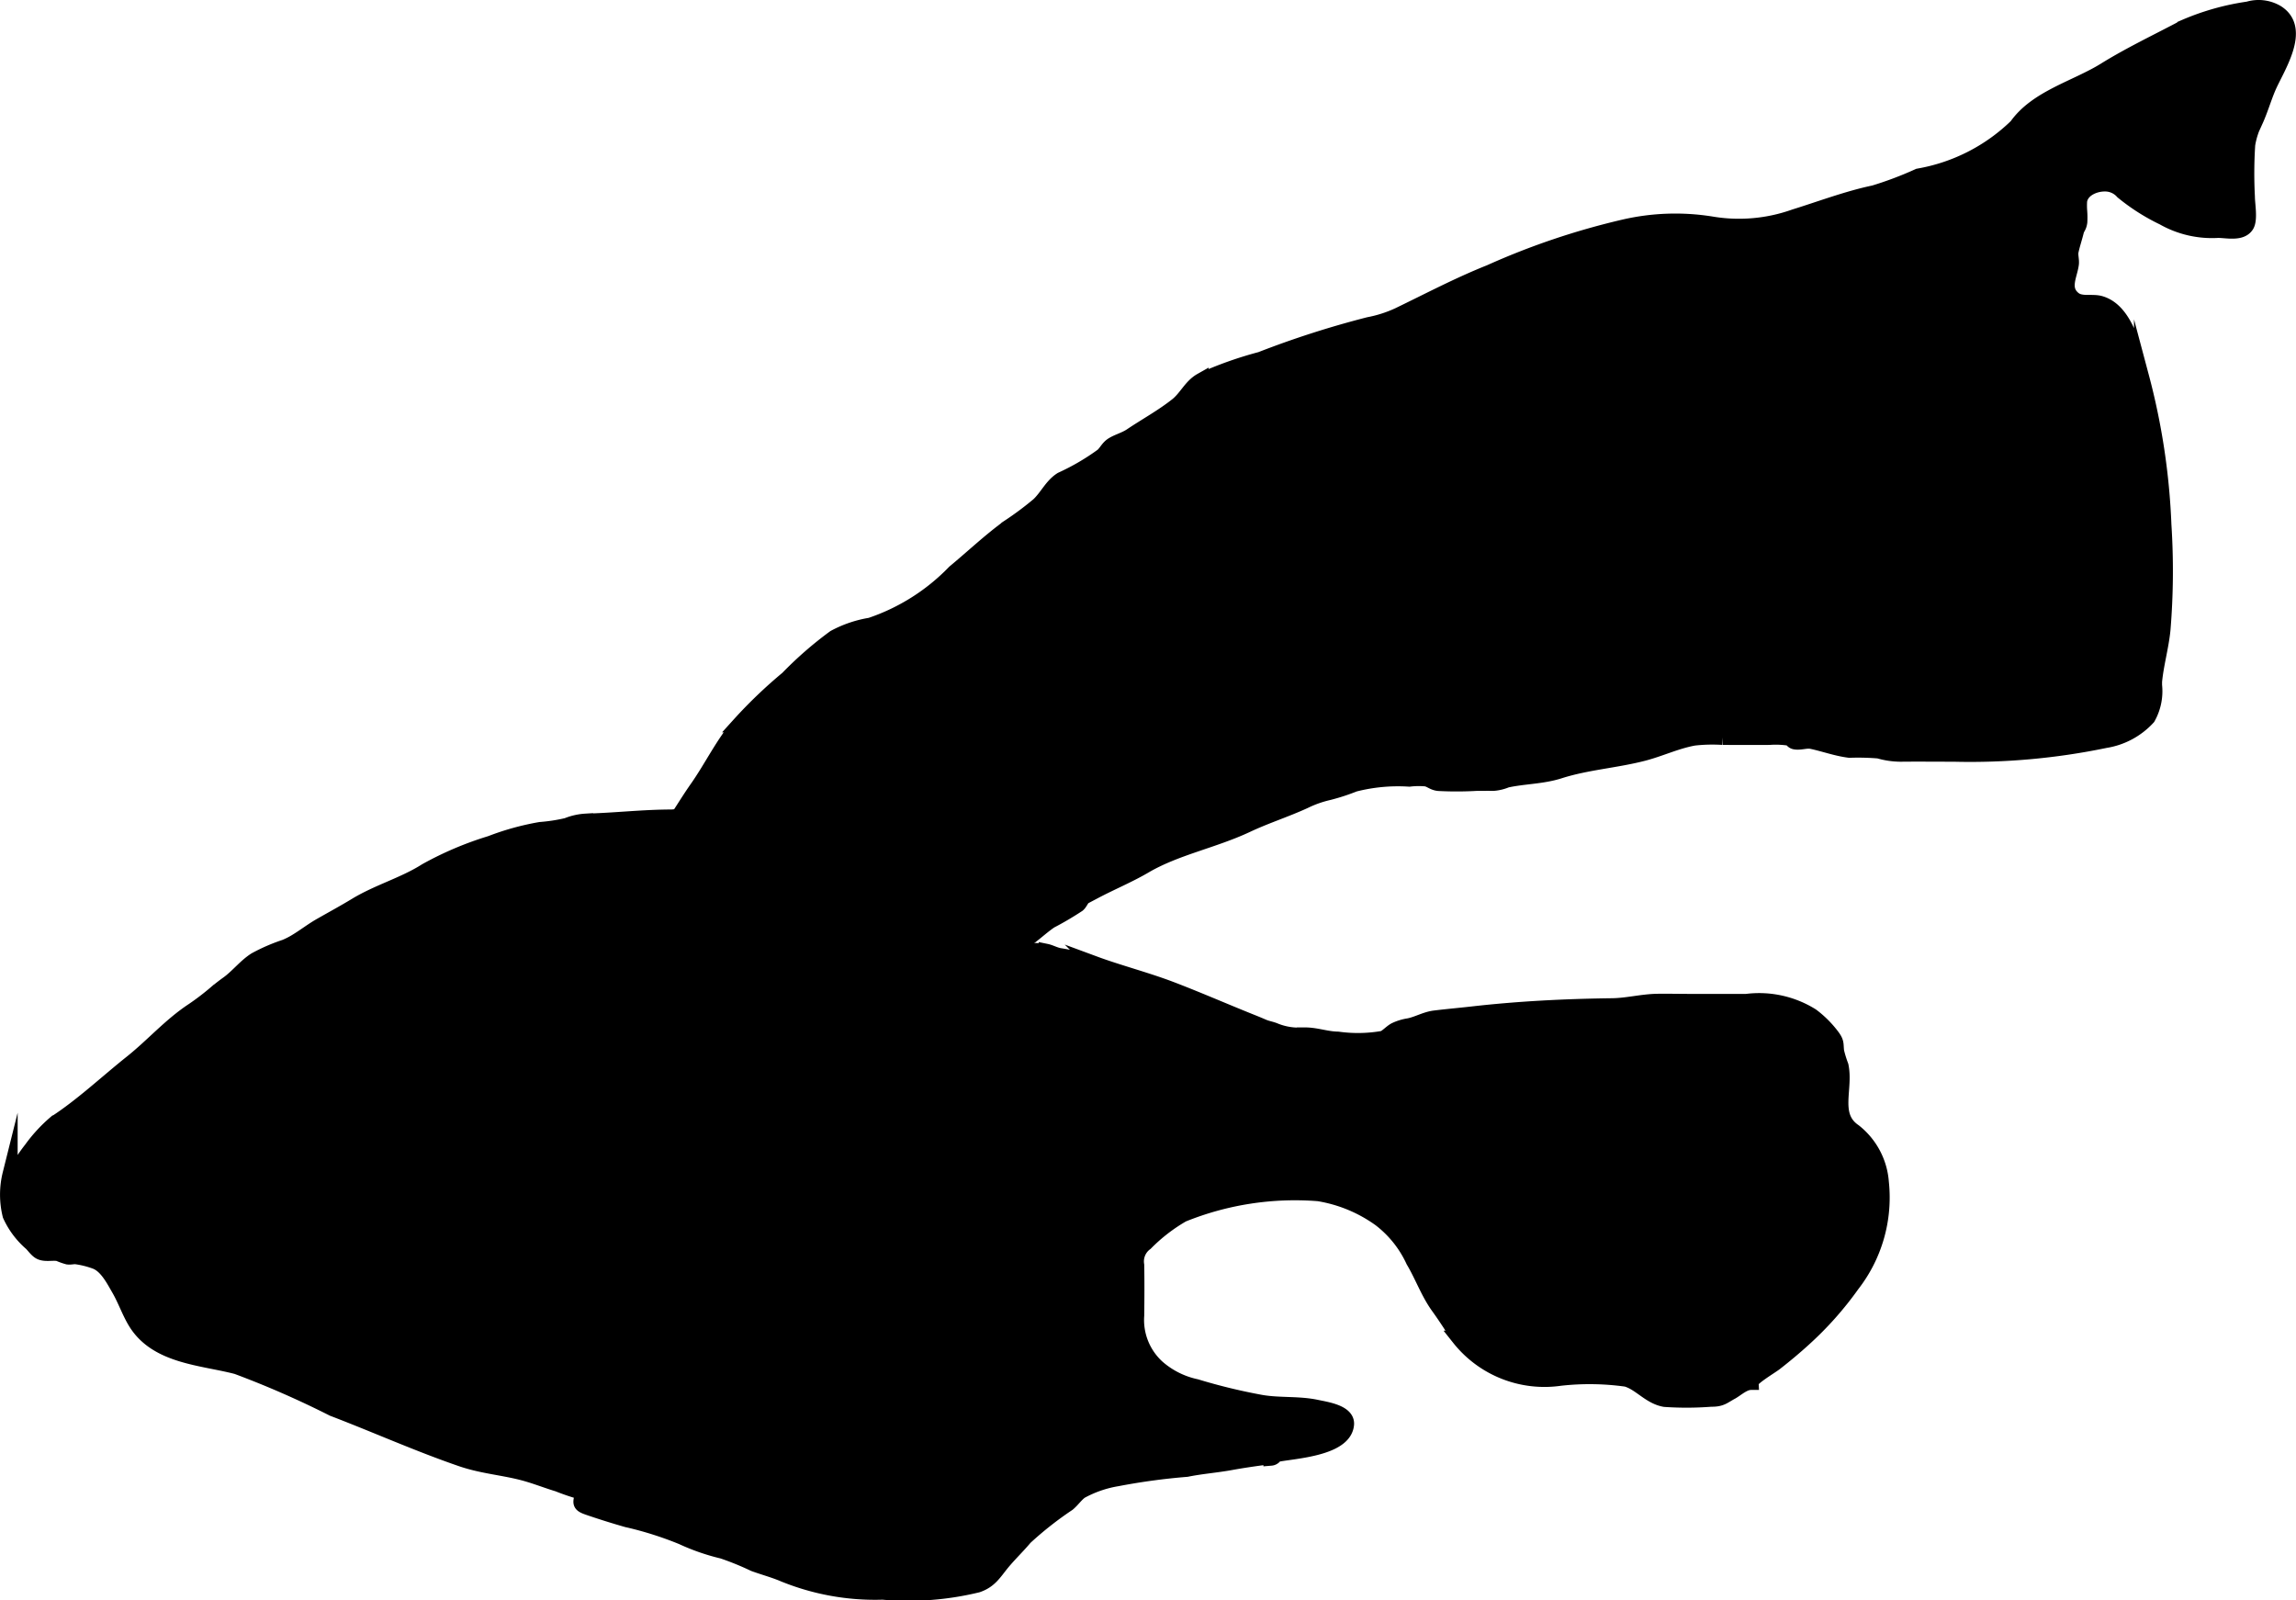 <?xml version="1.0" encoding="UTF-8"?>
<svg xmlns="http://www.w3.org/2000/svg"
     version="1.1"
     width="8.052mm"
     height="5.612mm"
     viewBox="0 0 22.825 15.909">
   <defs>
      <style type="text/css"><![CDATA[
      .a {
        stroke: #000;
        stroke-miterlimit: 10;
        stroke-width: 0.15px;
      }
    ]]></style>
   </defs>
   <path class="a"
         d="M21.419,6.812a.536.536,0,0,1-.065.321.73.73,0,0,1-.425.228,6.602,6.602,0,0,1-1.505.136c-.176,0-.353-.002-.529-0a.778.778,0,0,1-.217-.032,2.473,2.473,0,0,0-.292-.007c-.13-.016-.252-.062-.376-.088-.054-.011-.116.016-.169.004-.025-.006-.031-.031-.046-.035a.887.887,0,0,0-.204-.009c-.155.001-.311-0-.466-0a1.64,1.64,0,0,0-.285.007c-.173.031-.333.108-.501.152-.273.071-.564.089-.836.176-.172.055-.352.052-.526.09a.423.423,0,0,1-.132.032c-.055-.001-.111 0-.167 0a3.42,3.42,0,0,1-.376.001c-.055-.006-.074-.033-.122-.045a.779.779,0,0,0-.169.002,1.753,1.753,0,0,0-.547.051,2.041,2.041,0,0,1-.254.083,1.1,1.1,0,0,0-.241.085c-.192.088-.384.148-.577.239-.331.155-.705.225-1.013.406-.161.094-.331.164-.496.251a.945.945,0,0,0-.111.06c-.021.017-.033.055-.056.074a3.102,3.102,0,0,1-.274.161c-.105.071-.196.167-.306.227-.129.07-.248.154-.373.227-.343.202-.622.487-.958.702-.239.153-.49.293-.739.433a5.264,5.264,0,0,1-.697.34,1.495,1.495,0,0,1-.795.041,1.184,1.184,0,0,1-.363-.119c-.129-.066-.3-.066-.372-.194a1.169,1.169,0,0,1,.03-.941c.034-.085.07-.177.109-.261.059-.128.17-.215.234-.336.105-.198.142-.417.237-.621a1.633,1.633,0,0,1,.174-.364c.113-.147.201-.305.306-.454.143-.203.256-.44.418-.63a4.681,4.681,0,0,1,.481-.461,3.688,3.688,0,0,1,.467-.407A1.14,1.14,0,0,1,8.654,6.215,2.082,2.082,0,0,0,9.488,5.688c.181-.15.35-.311.541-.45a3.2,3.2,0,0,0,.294-.219c.085-.079.131-.19.229-.252a2.328,2.328,0,0,0,.41-.24c.036-.034.053-.077.097-.105.056-.035.127-.052.186-.092.152-.102.314-.19.457-.304.091-.073.137-.186.238-.243a3.773,3.773,0,0,1,.593-.211,9.354,9.354,0,0,1,1.074-.345,1.265,1.265,0,0,0,.292-.093c.305-.147.597-.302.913-.428A7.268,7.268,0,0,1,16.146,2.256a2.261,2.261,0,0,1,.864-.03,1.649,1.649,0,0,0,.831-.072c.258-.08.526-.182.79-.237a3.58,3.58,0,0,0,.442-.167,1.848,1.848,0,0,0,.974-.497c.201-.284.591-.378.879-.557.253-.157.527-.286.794-.428a2.475,2.475,0,0,1,.631-.178.358.358,0,0,1,.282.033c.268.165.001.553-.082.747-.046.108-.078.221-.126.327a.785.785,0,0,0-.08.242,4.477,4.477,0,0,0-.003.518c0,.071.029.223-.008.283-.054.086-.197.05-.283.05a.981.981,0,0,1-.545-.126,2.001,2.001,0,0,1-.404-.257.234.234,0,0,0-.147-.077c-.116-.012-.263.047-.281.167a.72.72,0,0,0,.001.105.804.804,0,0,1,.001.105c-.007.05-.024.054-.034.092-.016.066-.039.132-.053.199-.008.039.008.086.003.126-.015.115-.097.246.022.345.074.062.183.022.269.048.264.079.343.503.407.73a6.729,6.729,0,0,1,.222,1.471,7.123,7.123,0,0,1-.009,1.038c-.017.175-.068.347-.084.52Z"/>
   <path class="a"
         d="M2.94,9.36a.782.782,0,0,1-.107.054,1.773,1.773,0,0,0-.295.128c-.098.062-.176.165-.273.235-.038.027-.075.056-.112.086a2.551,2.551,0,0,1-.233.179c-.227.149-.402.352-.613.52-.252.201-.493.429-.758.601a1.495,1.495,0,0,0-.239.26,1.7,1.7,0,0,0-.104.148c-.028.036-.086.061-.106.1a.844.844,0,0,0,0,.409.81.81,0,0,0,.21.28c.029.029.06.076.097.09.051.02.12.001.175.012a.65.65,0,0,0,.092.033c.028.004.057-.006.085-.002a.901.901,0,0,1,.198.051c.107.046.174.182.227.273.061.106.104.233.167.333.211.336.658.346,1.003.436a9.346,9.346,0,0,1,.955.418c.429.164.847.352,1.278.5.216.074.428.086.639.145.11.031.213.072.322.105a2.162,2.162,0,0,0,.249.083c-.034.118-.044.118.088.162q.172.058.347.108a3.481,3.481,0,0,1,.548.173,2.124,2.124,0,0,0,.404.14,2.857,2.857,0,0,1,.312.127c.099.036.199.062.297.104a2.407,2.407,0,0,0,.982.176,2.907,2.907,0,0,0,.942-.071c.125-.043.166-.121.247-.22.071-.086.155-.166.226-.251a3.493,3.493,0,0,1,.428-.337c.045-.038.076-.086.124-.122a1.136,1.136,0,0,1,.363-.126,6.395,6.395,0,0,1,.692-.094c.148-.03.293-.04.44-.067.104-.019.212-.035.317-.049l.081.005a.051.051,0,0,0,.044-.034c.148-.035.685-.052.707-.301.011-.119-.199-.15-.295-.17-.179-.039-.371-.018-.552-.049a5.817,5.817,0,0,1-.648-.157.852.852,0,0,1-.383-.191.634.634,0,0,1-.208-.516c.002-.167.003-.334,0-.501a.224.224,0,0,1,.089-.218,1.715,1.715,0,0,1,.368-.284,2.977,2.977,0,0,1,1.352-.208,1.445,1.445,0,0,1,.609.252,1.102,1.102,0,0,1,.333.416c.091.153.146.316.25.459.074.103.141.207.205.31a1.083,1.083,0,0,0,1.003.398,2.626,2.626,0,0,1,.659.009c.136.038.231.175.383.201a3.153,3.153,0,0,0,.458-.002c.104.001.12-.026.207-.073.059-.035.121-.094.192-.094-.002-.041.191-.154.239-.191.099-.077.195-.157.287-.241a3.336,3.336,0,0,0,.48-.54,1.409,1.409,0,0,0,.289-1.016.711.711,0,0,0-.27-.508c-.227-.155-.082-.421-.131-.651a1.163,1.163,0,0,1-.044-.143c-.008-.075.003-.087-.04-.147a1.02,1.02,0,0,0-.207-.208A.988.988,0,0,0,17.363,9.955H16.776c-.101,0-.203-.003-.304-.001-.15.003-.294.042-.444.044-.469.006-.93.029-1.395.082-.123.014-.25.025-.371.04-.089.011-.17.06-.256.077a.494.494,0,0,0-.131.039c-.042.019-.087.073-.125.086a1.446,1.446,0,0,1-.45.008c-.118-.002-.212-.042-.333-.042a.636.636,0,0,1-.29-.043c-.038-.017-.082-.022-.124-.041-.057-.025-.119-.049-.178-.073-.249-.101-.493-.207-.74-.301-.249-.094-.517-.163-.755-.251a2.548,2.548,0,0,0-.349-.08c-.047-.009-.091-.034-.13-.042a1.664,1.664,0,0,0-.309-.004.787.787,0,0,1-.189-.038,1.783,1.783,0,0,0-.327-.004c-.154-0-.295-.038-.447-.044A1.767,1.767,0,0,1,8.469,9.205c-.201-.09-.452-.087-.65-.188a1.657,1.657,0,0,1-.244-.146c-.175-.134-.044-.387-.149-.559-.082-.134-.235-.149-.376-.182A1.72,1.72,0,0,0,6.679,8.122c-.29,0-.57.034-.858.041A.583.583,0,0,0,5.637,8.205a1.707,1.707,0,0,1-.265.041,2.609,2.609,0,0,0-.495.137,3.297,3.297,0,0,0-.643.273c-.215.137-.475.209-.696.343-.112.068-.228.131-.342.196C3.106,9.245,3.027,9.308,2.94,9.36Z"/>
</svg>
